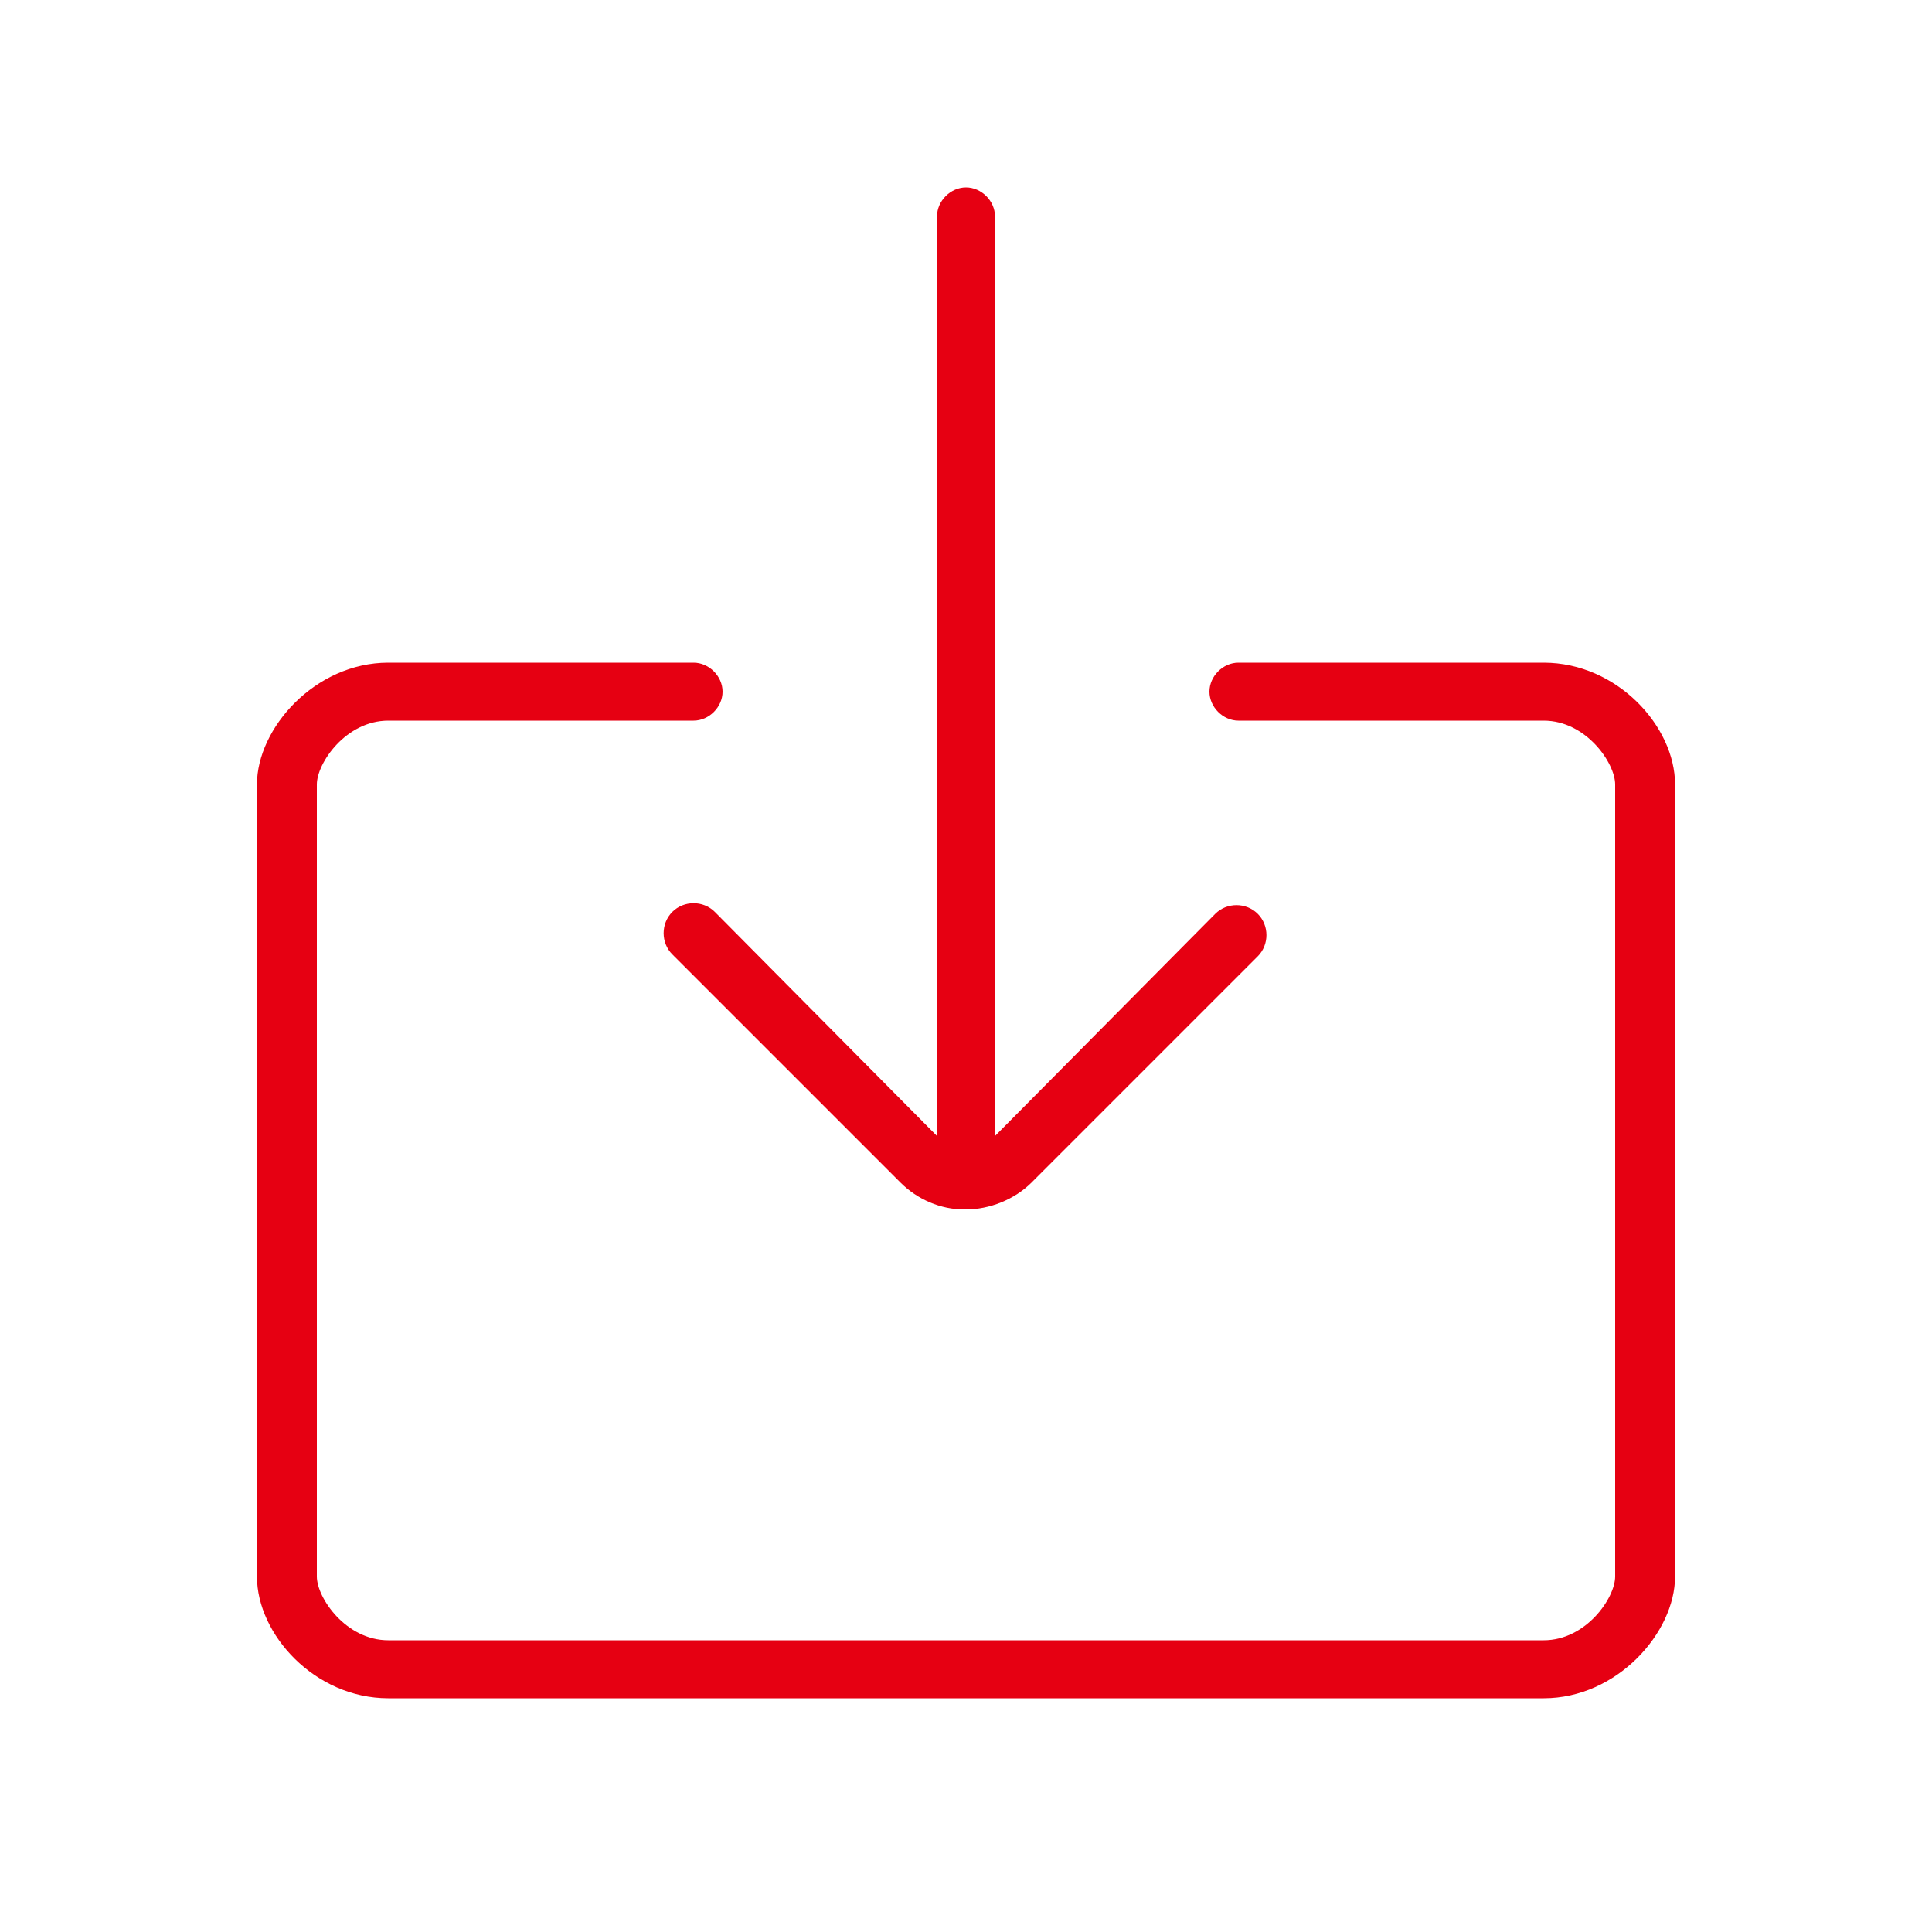 <?xml version="1.0" encoding="utf-8"?>
<!-- Generator: Adobe Illustrator 24.1.0, SVG Export Plug-In . SVG Version: 6.00 Build 0)  -->
<svg version="1.1" id="圖層_1" xmlns="http://www.w3.org/2000/svg" xmlns:xlink="http://www.w3.org/1999/xlink" x="0px" y="0px"
	 viewBox="0 0 100 100" style="enable-background:new 0 0 100 100;" xml:space="preserve">
<style type="text/css">
	.st0{fill:#E60012;}
</style>
<g>
	<path class="st0" d="M79.9,34.3H64.1c-0.8,0-1.5,0.7-1.5,1.5c0,0.8,0.7,1.5,1.5,1.5h15.8c2.2,0,3.7,2.2,3.7,3.3v41
		c0,1.1-1.5,3.3-3.7,3.3H20.1c-2.2,0-3.7-2.2-3.7-3.3v-41c0-1.1,1.5-3.3,3.7-3.3h15.8c0.8,0,1.5-0.7,1.5-1.5c0-0.8-0.7-1.5-1.5-1.5
		H20.1c-3.8,0-6.8,3.4-6.8,6.3v41c0,3,3,6.3,6.8,6.3h59.8c3.8,0,6.8-3.4,6.8-6.3v-41C86.7,37.6,83.7,34.3,79.9,34.3z"/>
	<path class="st0" d="M37,47.2c-0.6-0.6-1.6-0.6-2.2,0c-0.6,0.6-0.6,1.6,0,2.2l11.8,11.8c0.9,0.9,2.1,1.4,3.3,1.4c0,0,0.1,0,0.1,0
		c0,0,0,0,0,0c0,0,0,0,0,0c1.2,0,2.5-0.5,3.4-1.4l11.7-11.7c0.6-0.6,0.6-1.6,0-2.2c-0.6-0.6-1.6-0.6-2.2,0L51.5,58.8V11.2
		c0-0.8-0.7-1.5-1.5-1.5s-1.5,0.7-1.5,1.5v47.6L37,47.2z"/>
</g>
</svg>
